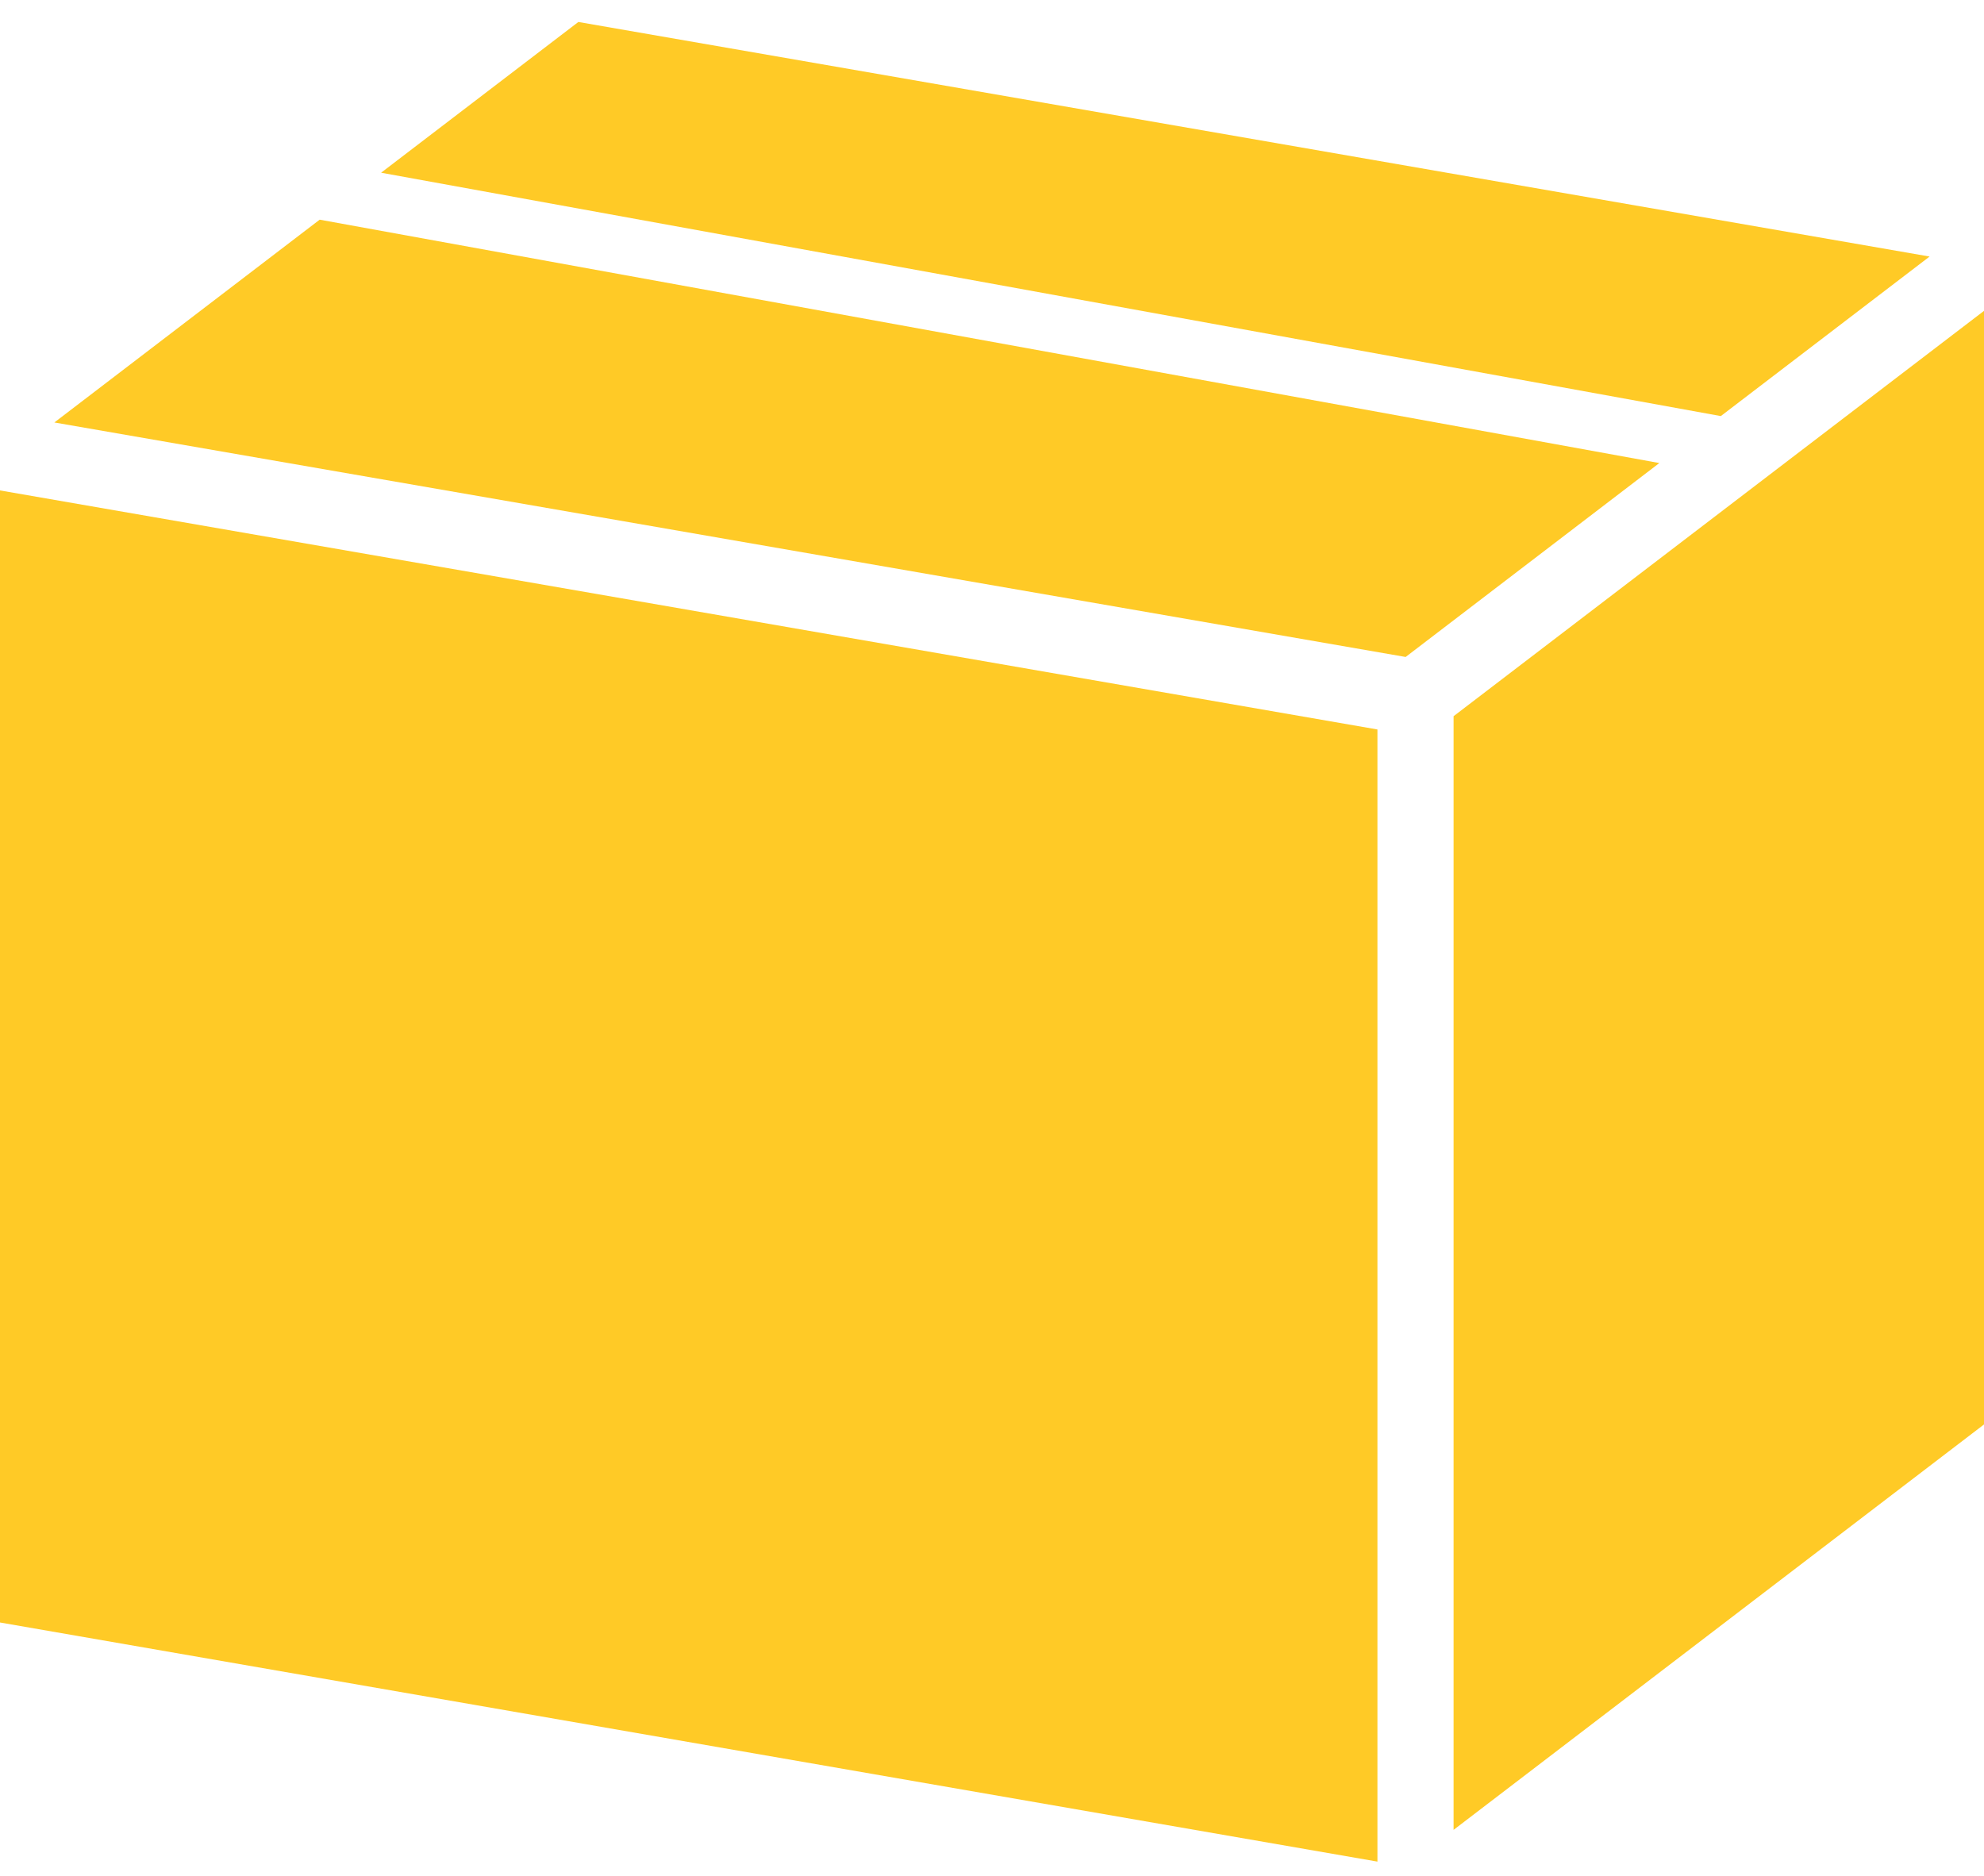 <svg width="55" height="52" viewBox="0 0 55 52" fill="none" xmlns="http://www.w3.org/2000/svg">
<g clip-path="url(#clip0_2861_1151)">
<path d="M0 44.98V13.596L38.185 20.223V51.609L0 44.98Z" fill="#FFCA26"/>
<path d="M40.296 19.855L55 8.618V39.49L40.296 50.729V19.855Z" fill="#FFCA26"/>
<path d="M47.704 11.535L53.492 7.112L16.033 0.609L10.565 4.788L47.704 11.535Z" fill="#FFCA26"/>
<path d="M8.862 6.09L1.507 11.712L38.967 18.213L46 12.837L8.862 6.09Z" fill="#FFCA26"/>
</g>
<defs>
<clipPath id="clip0_2861_1151">
<rect width="55" height="51" fill="white" transform="translate(0 0.609)"/>
</clipPath>
</defs>
</svg>
